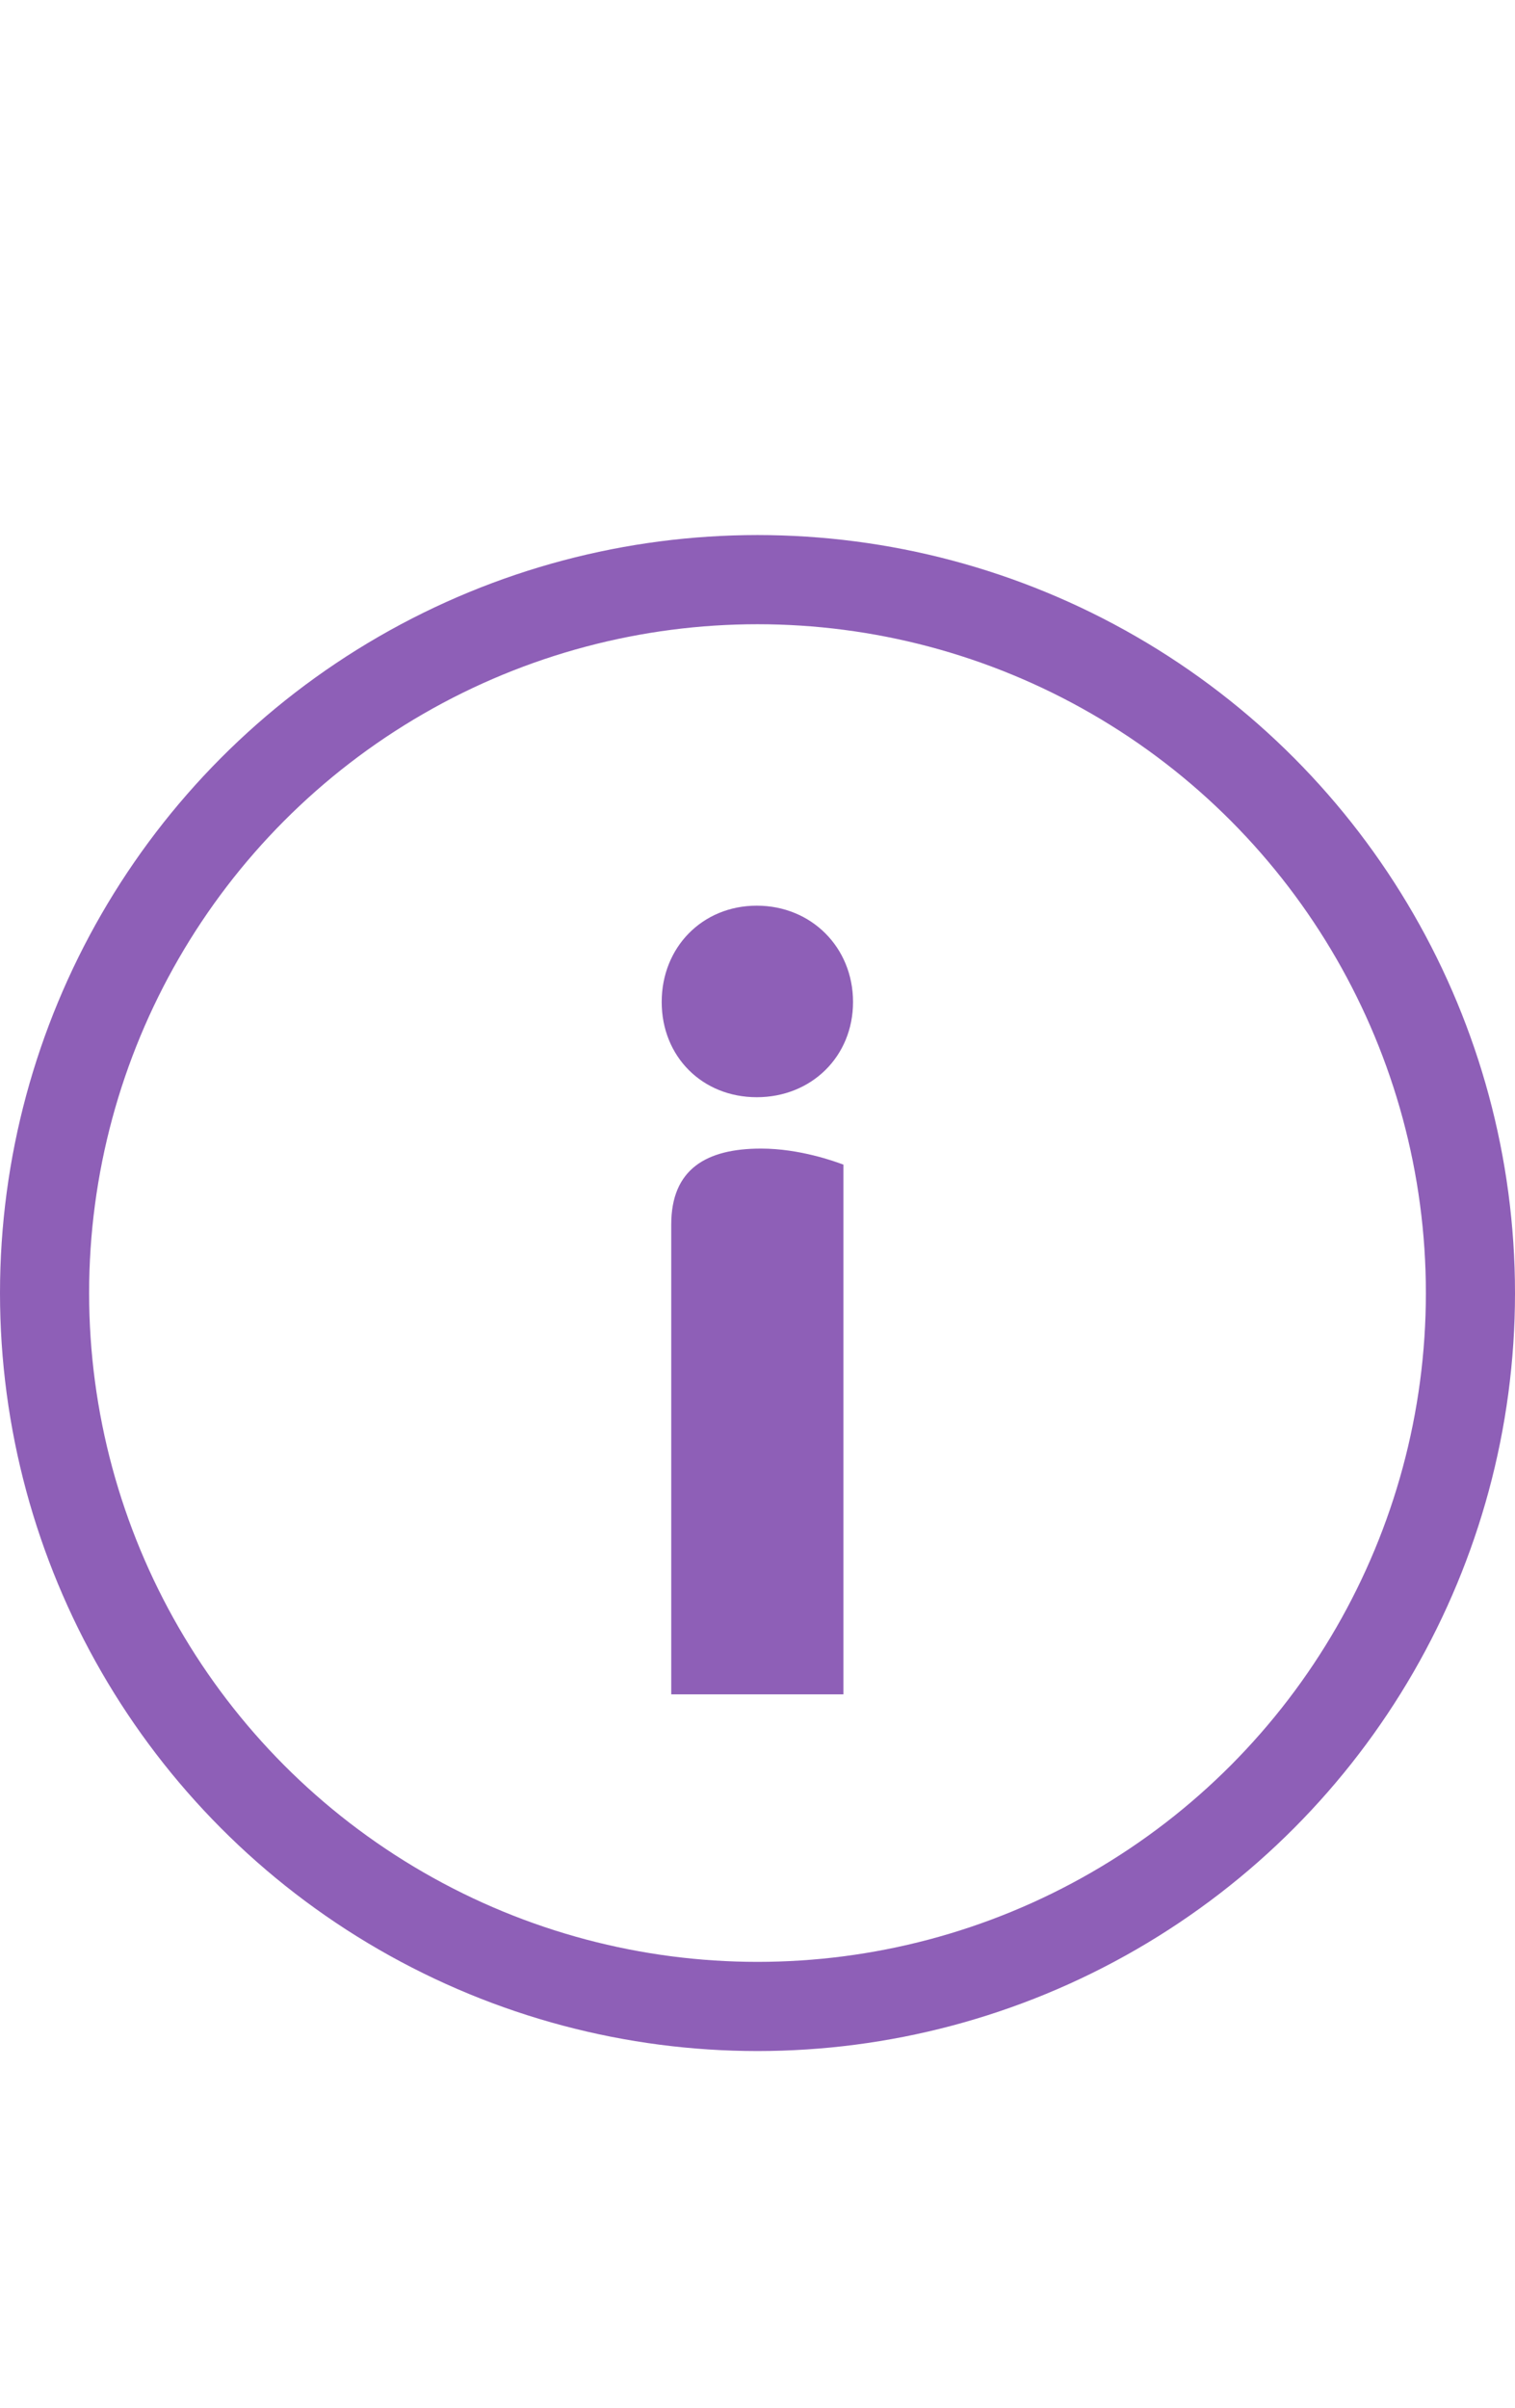 <svg width="17" height="27" viewBox="0 0 17 27" fill="none" xmlns="http://www.w3.org/2000/svg">
<path d="M7.532 19V13.732C7.532 13.108 7.928 12.88 8.54 12.88C8.973 12.88 9.368 13.024 9.464 13.06V19H7.532ZM7.425 11.236C7.425 10.624 7.88 10.156 8.492 10.156C9.104 10.156 9.572 10.624 9.572 11.236C9.572 11.848 9.104 12.304 8.492 12.304C7.88 12.304 7.425 11.848 7.425 11.236Z" fill="#8E5FB7"/>
<circle cx="8.5" cy="14.5" r="8" stroke="#8E5FB7"/>
</svg>
